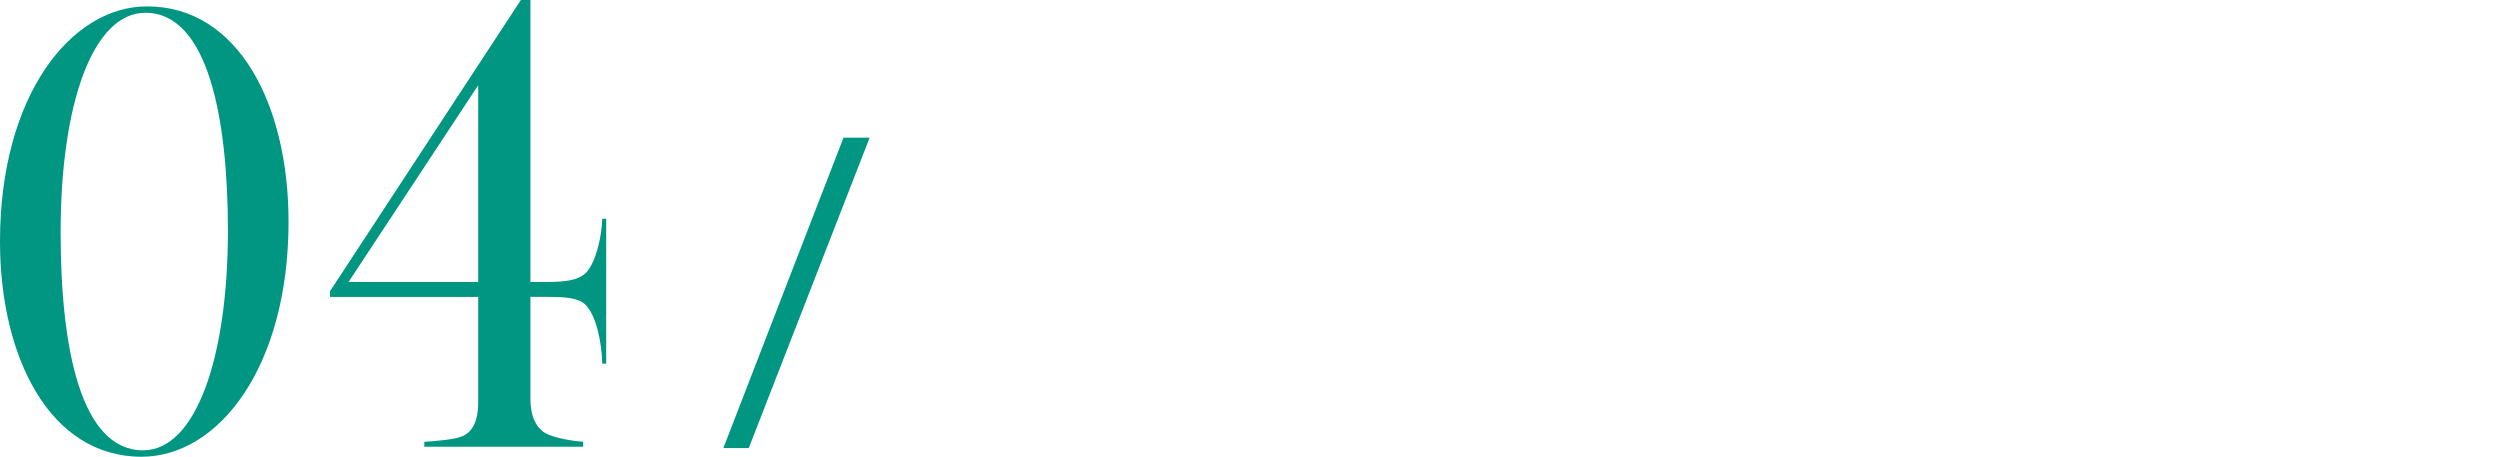 <?xml version="1.0" encoding="UTF-8"?>
<svg id="_レイヤー_2" data-name="レイヤー 2" xmlns="http://www.w3.org/2000/svg" viewBox="0 0 102.471 18.72">
  <g id="_ポップアップ" data-name="ポップアップ">
    <g>
      <path d="m0,9.898C0,3.93,2.899.262,6.029.262c3.75,0,5.798,4.047,5.798,8.822,0,5.939-2.853,9.637-6.028,9.637-3.773,0-5.799-4.105-5.799-8.822Zm9.342-.436c0-4.658-.828-8.938-3.382-8.938-2.163,0-3.475,3.756-3.475,8.996,0,4.833.852,8.938,3.383,8.938,2.14,0,3.474-3.756,3.474-8.996Z" style="fill: #009682;"/>
      <path d="m17.392,18.109c.414-.029,1.266-.087,1.565-.233.438-.175.644-.699.644-1.339v-4.367h-6.075v-.233L21.35,0h.391v11.558h.621c.783,0,1.335-.058,1.657-.378.414-.436.644-1.485.667-2.213h.161v5.939h-.161c-.022-.844-.23-1.951-.69-2.417-.299-.291-.851-.32-1.587-.32h-.668v4.192c0,.641.207,1.165.621,1.397.369.204,1.128.32,1.542.35v.204h-6.512v-.204Zm2.209-6.551V3.494l-5.315,8.065h5.315Z" style="fill: #009682;"/>
      <path d="m30.69,18.366h-1.041l4.924-12.722h1.072l-4.955,12.722Z" style="fill: #009682;"/>
    </g>
    <rect x="5.96" y="5.989" width="96.51" height="6.334" style="fill: none;"/>
  </g>
</svg>